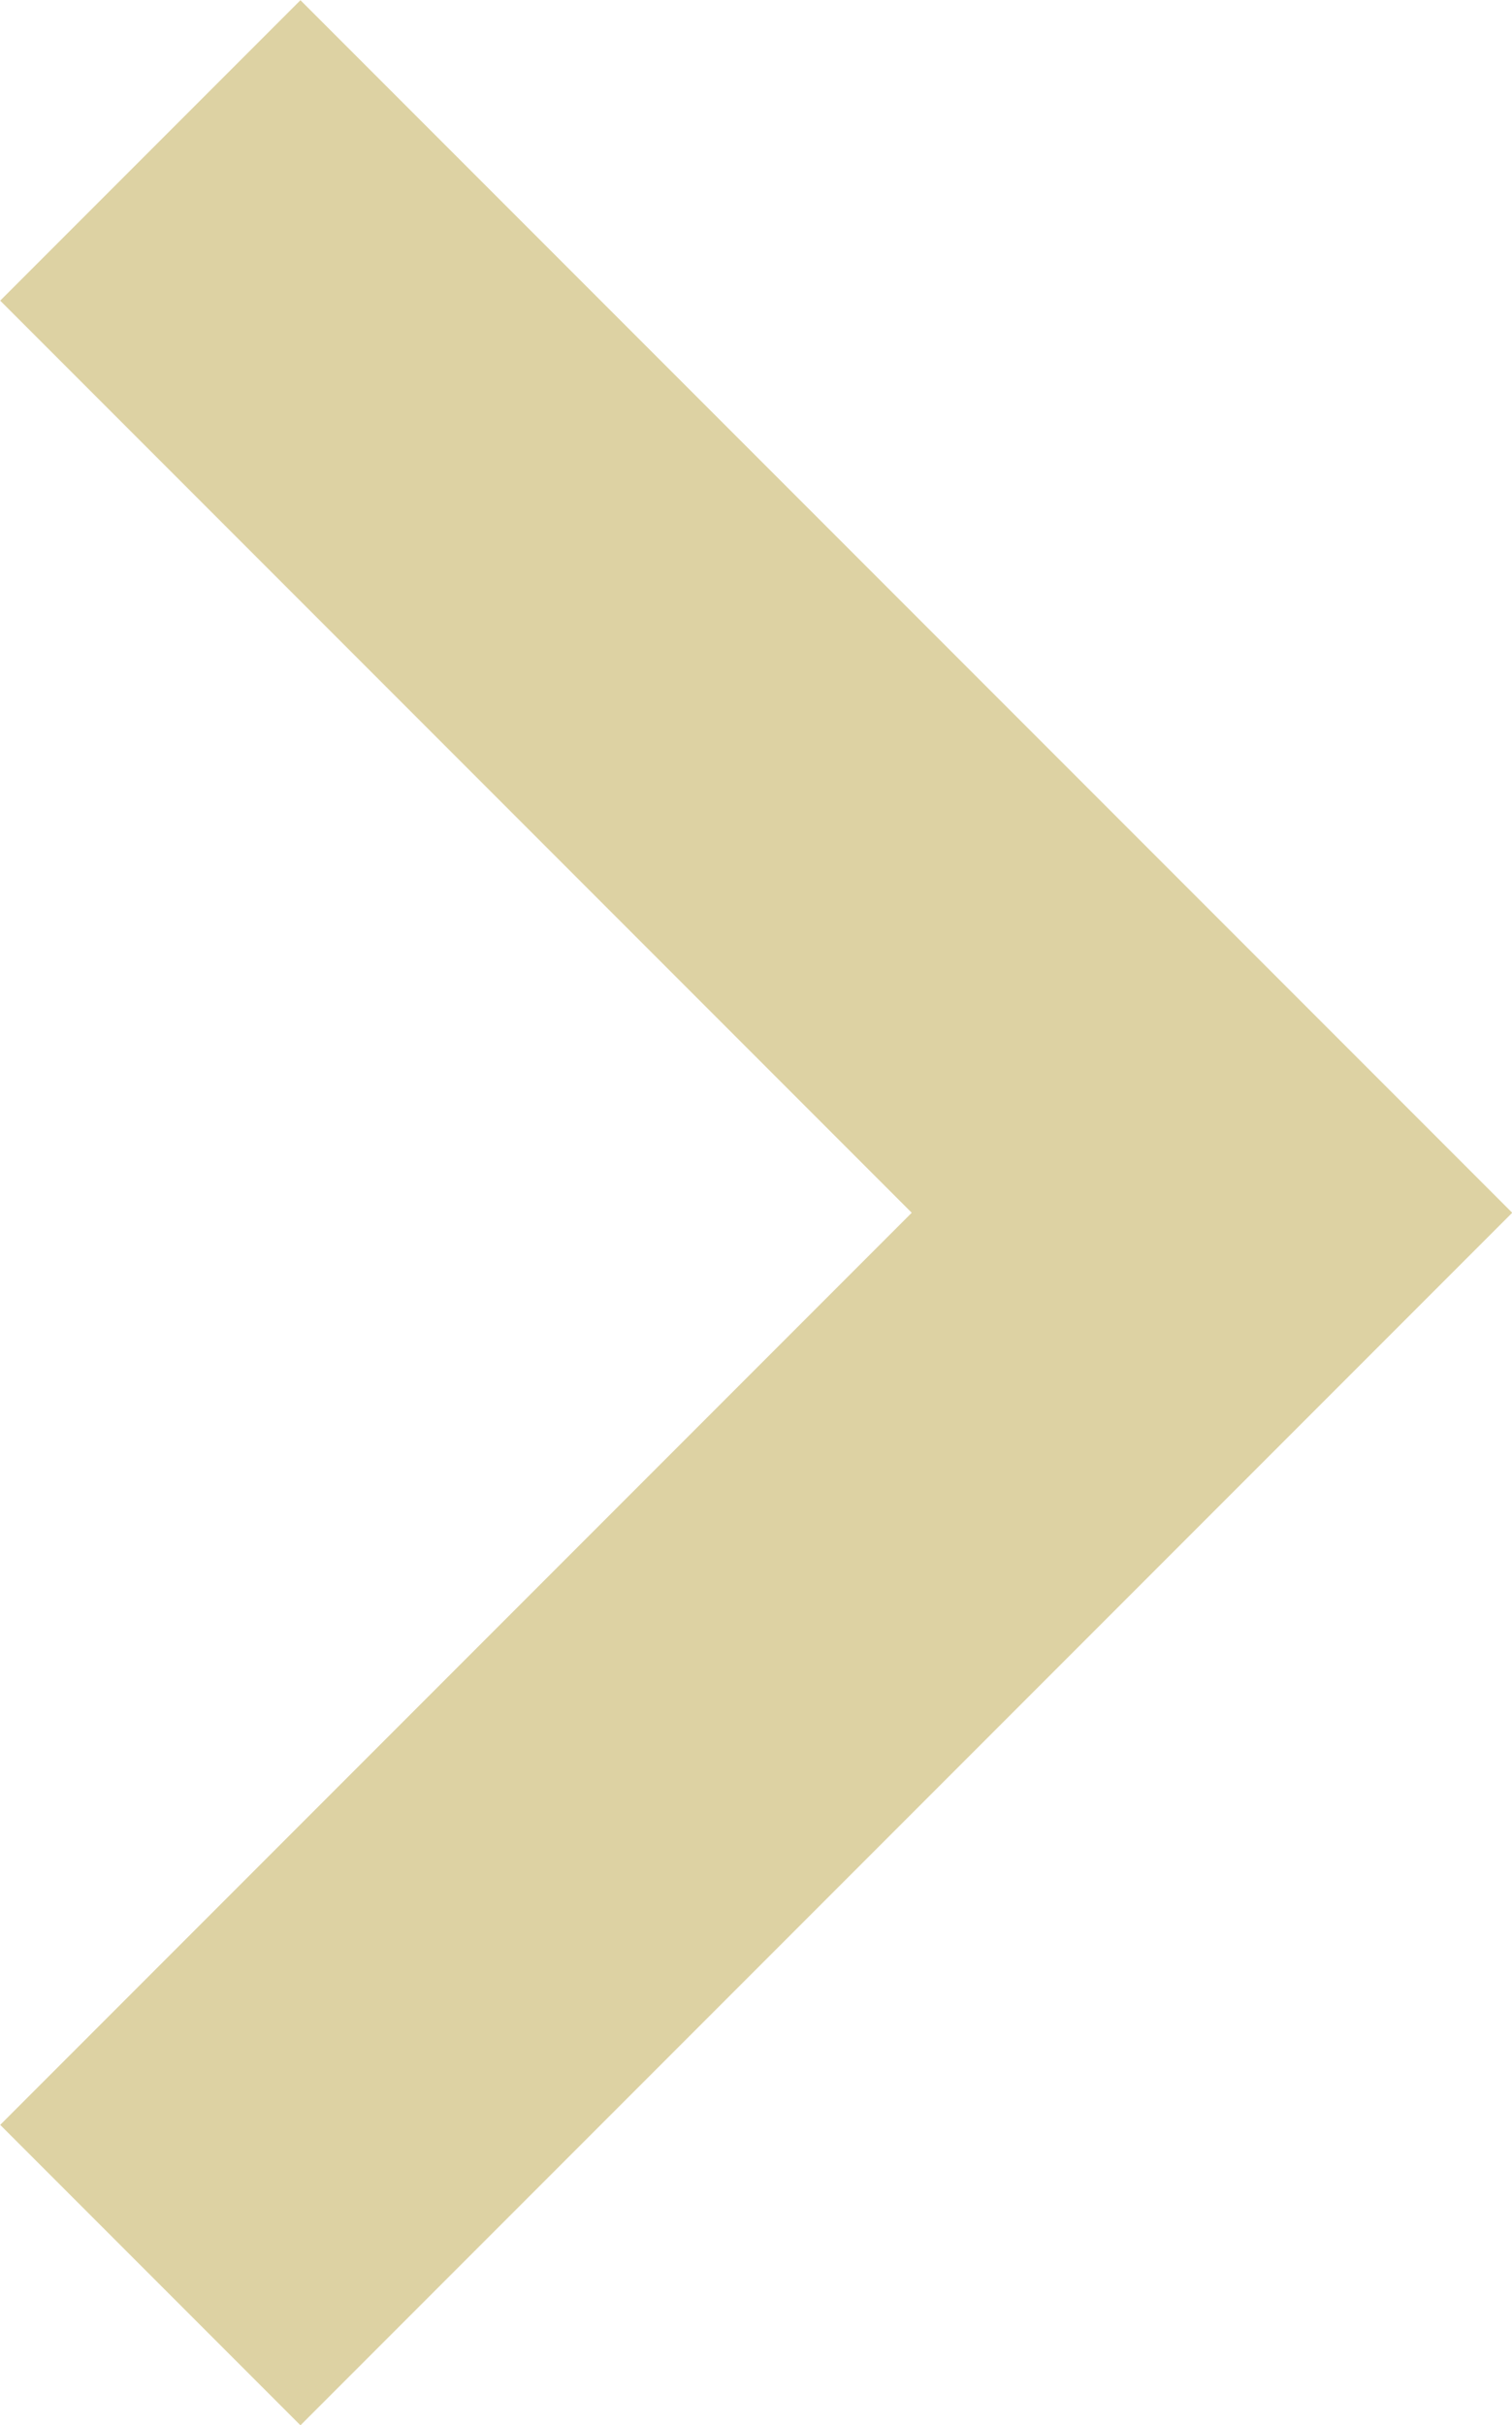 <svg xmlns="http://www.w3.org/2000/svg" width="7.121" height="11.414" viewBox="0 0 7.121 11.414">
  <path id="パス_8778" data-name="パス 8778" d="M1441.308,1224.443l-1.414-1.414,4.293-4.293-4.293-4.293,1.414-1.414,5.707,5.707Z" transform="translate(-1439.893 -1213.028)" fill="#ddd2a3"/>
</svg>

